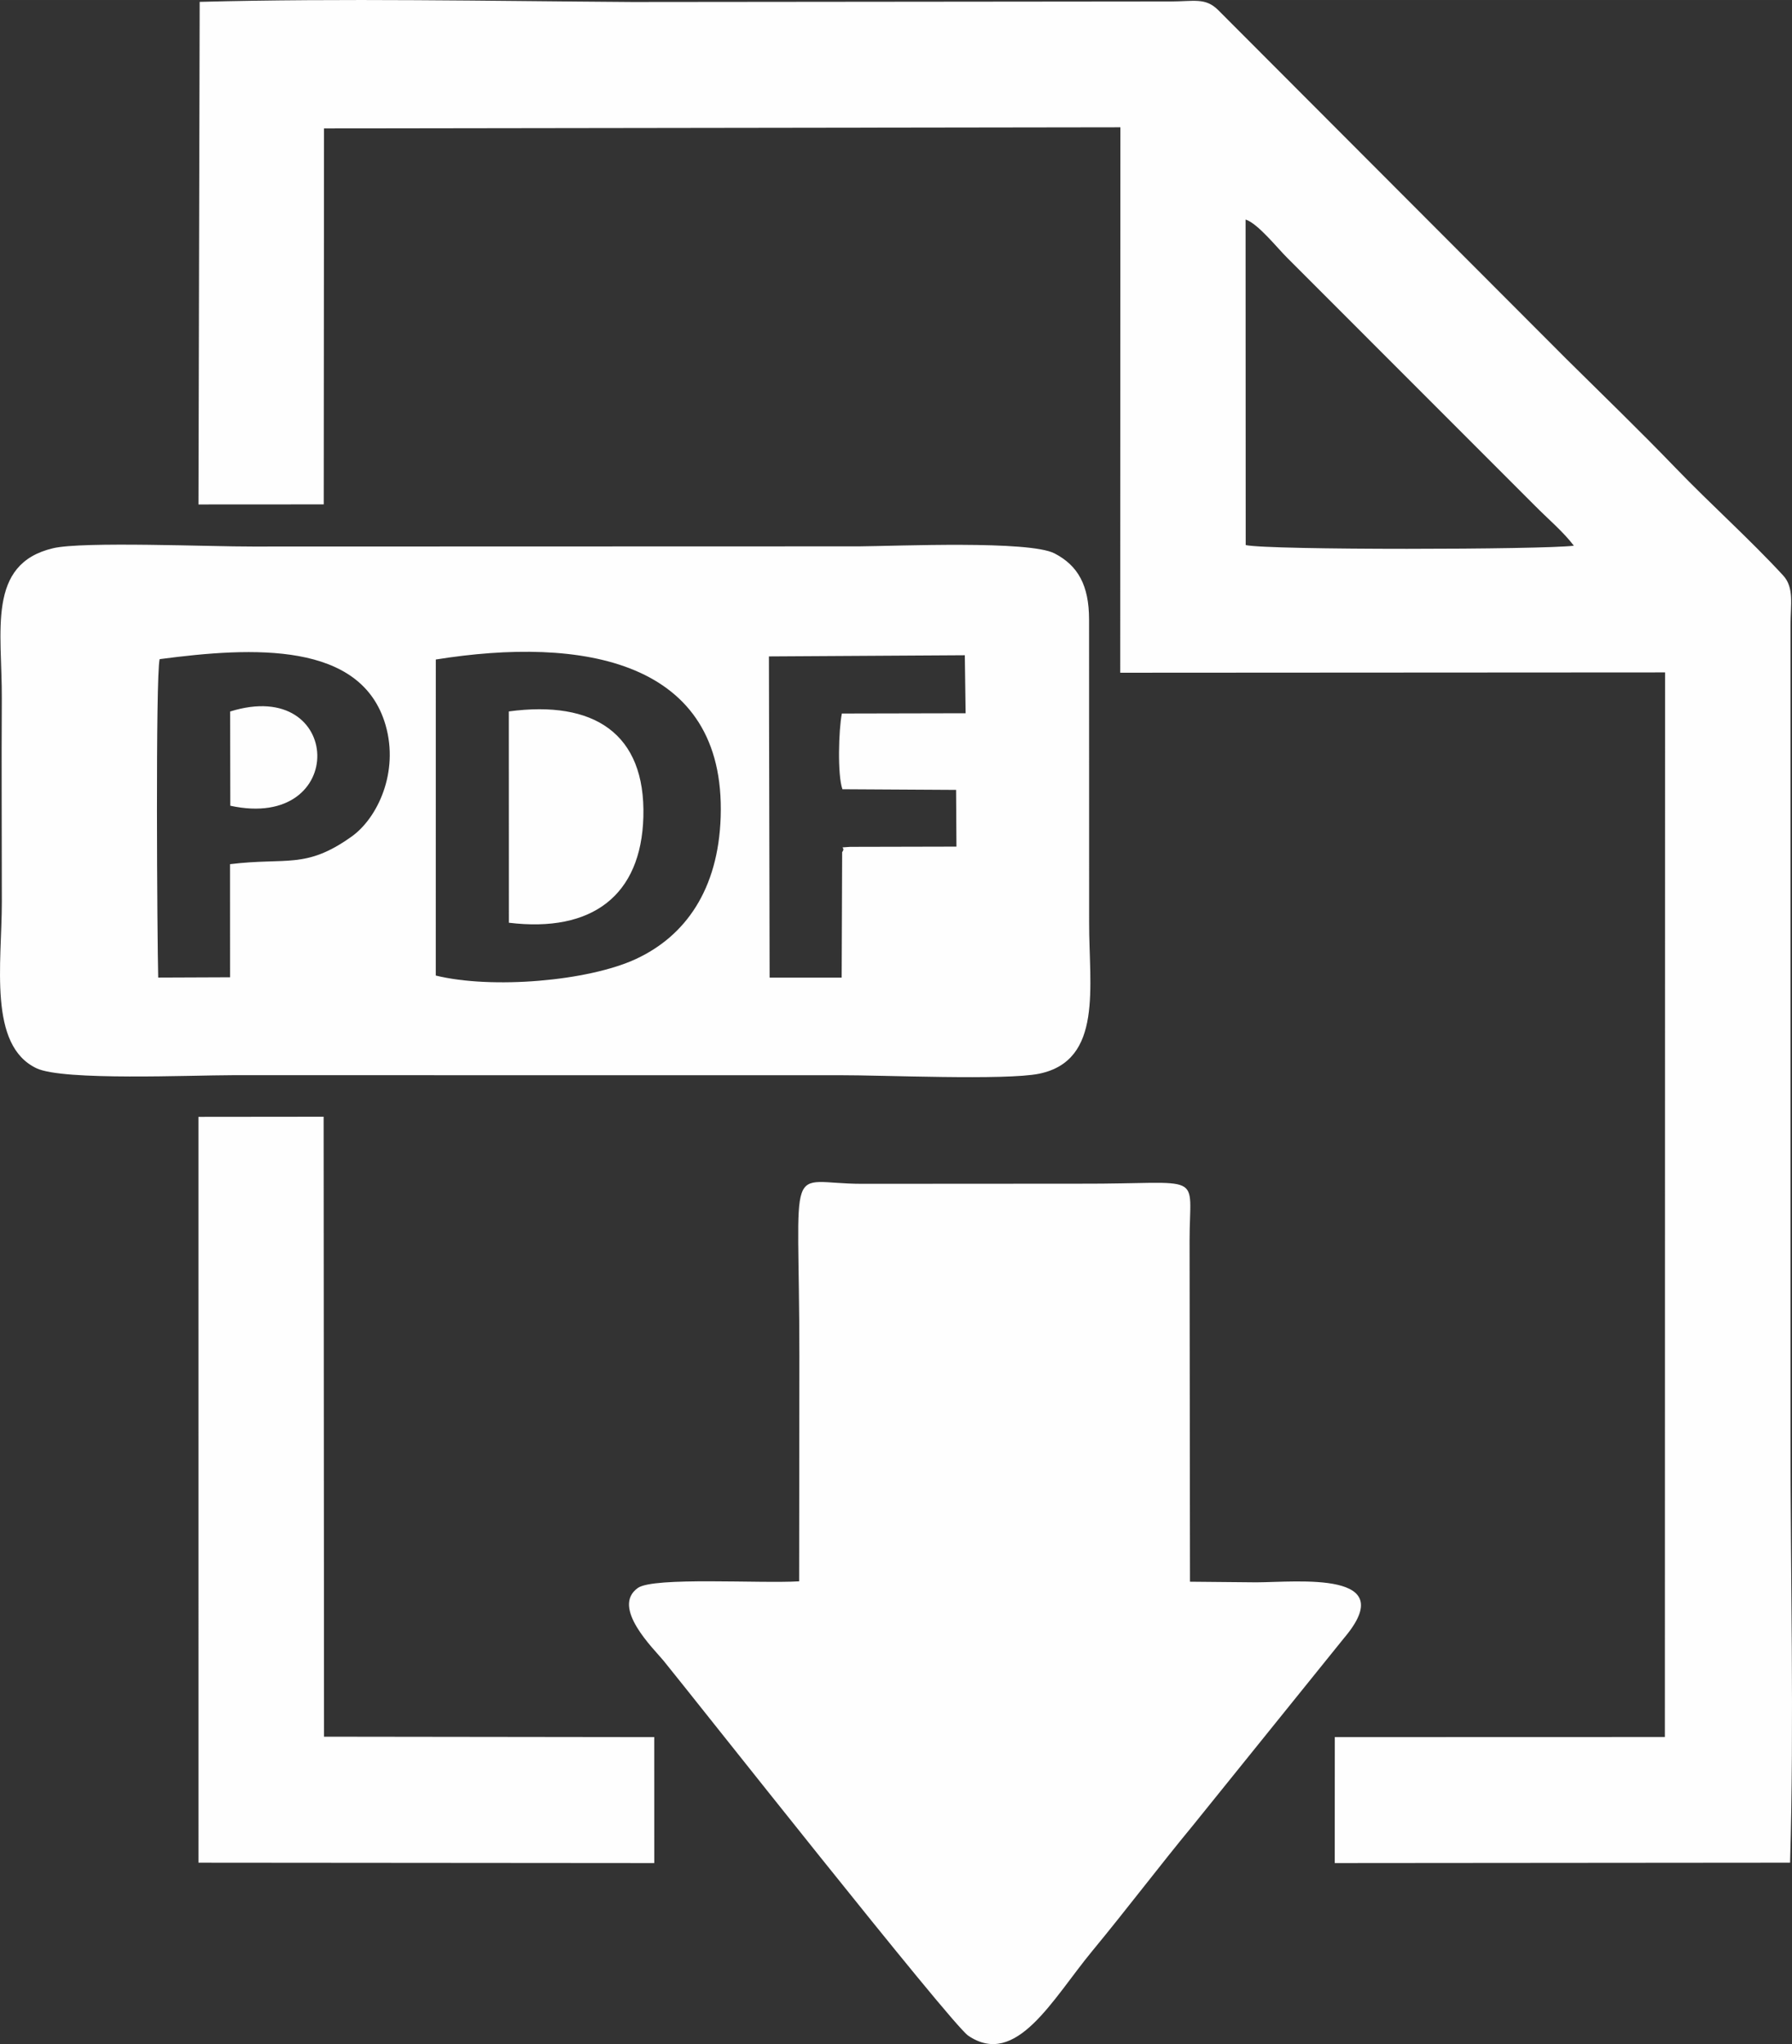 <?xml version="1.0" encoding="UTF-8"?> <!-- Creator: CorelDRAW --> <svg xmlns="http://www.w3.org/2000/svg" xmlns:xlink="http://www.w3.org/1999/xlink" xmlns:xodm="http://www.corel.com/coreldraw/odm/2003" xml:space="preserve" width="63.012mm" height="71.837mm" style="shape-rendering:geometricPrecision; text-rendering:geometricPrecision; image-rendering:optimizeQuality; fill-rule:evenodd; clip-rule:evenodd" viewBox="0 0 19020.72 21684.49"><rect x="0" y="0" width="19020.72" height="21684.49" fill="#333333" stroke="none"/> <defs> <style type="text/css"> <![CDATA[ .fil0 {fill:#FEFEFE} ]]> </style> </defs> <g id="Слой_x0020_1">  <path class="fil0" d="M13220.92 2329.01c129.86,40.3 337.57,303.61 446.96,411.19l2624.05 2624.26c134.02,136.02 305.63,280.79 413.27,424.59 -328.36,42.05 -3230.84,48.27 -3483.05,-6.7l-1.24 -3453.34zm-2971.58 5237.35l-1313.62 2.81c-34.17,173.87 -48.06,649.27 5.77,803.21l1206.56 6.97 3.8 601.84 -1128.01 2.54c-150.17,11.71 -36.8,-7.12 -85.06,56.05l-5.16 1331.4 -764.67 -0.24 -7.43 -3407.49 2079.26 -12.41 8.57 615.31zm-7806.74 -18.41l1.81 999.51c1259.23,273.12 1204.08,-1376.68 -1.81,-999.51zm2958.57 2240.66c881.52,107.34 1404.7,-286.73 1427.64,-1122.73 24.42,-887.85 -527.19,-1239.88 -1428.36,-1118.84l0.72 2241.57zm-3294.75 9971.66l4838.24 3.86 -0.33 -1336.26 -3505.11 -4.47 -4.11 -6576.94 -1328.9 1.36 0.21 7912.45zm6378.16 -5377.9l-2.35 2392.98c-408.87,24.93 -1543.7,-49.26 -1711.99,70.15 -289.48,205.44 173.02,650.08 270.74,769.47 294.82,360.24 3053.26,3856.53 3235.91,3980.24 509.42,345.08 893.62,-386.53 1314.68,-896.06 372.67,-450.95 709.76,-897.85 1070.84,-1334.97l1604.56 -1988.49c606.79,-716.25 -489.31,-591.85 -931.71,-589.74l-704.48 -6.61 -4.35 -3615.41c-0.69,-753.38 181.42,-602.27 -1165.71,-607.01l-2311.93 1.36c-822.68,-0.21 -664.21,-336.9 -664.21,1824.1zm-3859.25 -4033.39l0.33 -3352.64c1548.92,-247.83 3077.92,-0.3 3023.83,1669.61 -24.99,771.85 -374.82,1263.4 -898.09,1506.75 -507.03,235.81 -1529.88,322.53 -2126.07,176.28zm-2184.06 -1181.44l0.51 1199.76 -762.7 3.05c-10.57,-393.53 -29.4,-3196.16 15.39,-3377.91 994.41,-131.55 2141.95,-188.42 2398.2,699.95 144.35,500.39 -86.24,986.23 -359.36,1181.32 -490.22,350.09 -689.47,219.57 -1292.04,293.83zm-1877.34 -3351.95c-708.13,166.96 -540.51,879.34 -544.79,1599.76 -4.26,718.18 0.57,1437.42 0.3,2155.72 -0.24,646.88 -146.82,1519.4 369.11,1761.97 284.95,134.02 1645.64,72.87 2074.43,72.93l6435.88 0.06c463.35,-1.54 1777.88,57.11 2131.42,-15.85 679.3,-140.18 528.58,-927.01 529.94,-1600.42l-0.69 -3218.38c-0.36,-362.98 -118.09,-571.69 -365.7,-700.37 -268.71,-139.67 -1662.96,-78.42 -2076.27,-75.1l-6435.88 1.78c-436.09,1.9 -1802.48,-56.42 -2117.74,17.9zm1542.61 -464.2l1329.68 -0.78 2.84 -3988.42 8452.89 -11.92 -1.72 5786.13 5783.2 -3.29 -2.14 11293.65 -3503.42 1 -0.57 1336.38 4833.17 -4.01c43.68,-1499.51 2.87,-3059.96 4.26,-4565.45l0 -8560.38c0.88,-224.01 40.39,-401.53 -78.48,-530.24 -362.44,-392.38 -764.67,-749.78 -1140.3,-1139.33 -378.5,-392.51 -767.26,-768.26 -1158.32,-1154.94l-3699.48 -3704.85c-134.33,-132 -254.16,-90.29 -498.88,-89.38l-5717.37 5.55c-1510.19,-9.87 -3088.28,-41.23 -4592.58,-1.48l-12.77 5331.77z"></path> </g> </svg> 